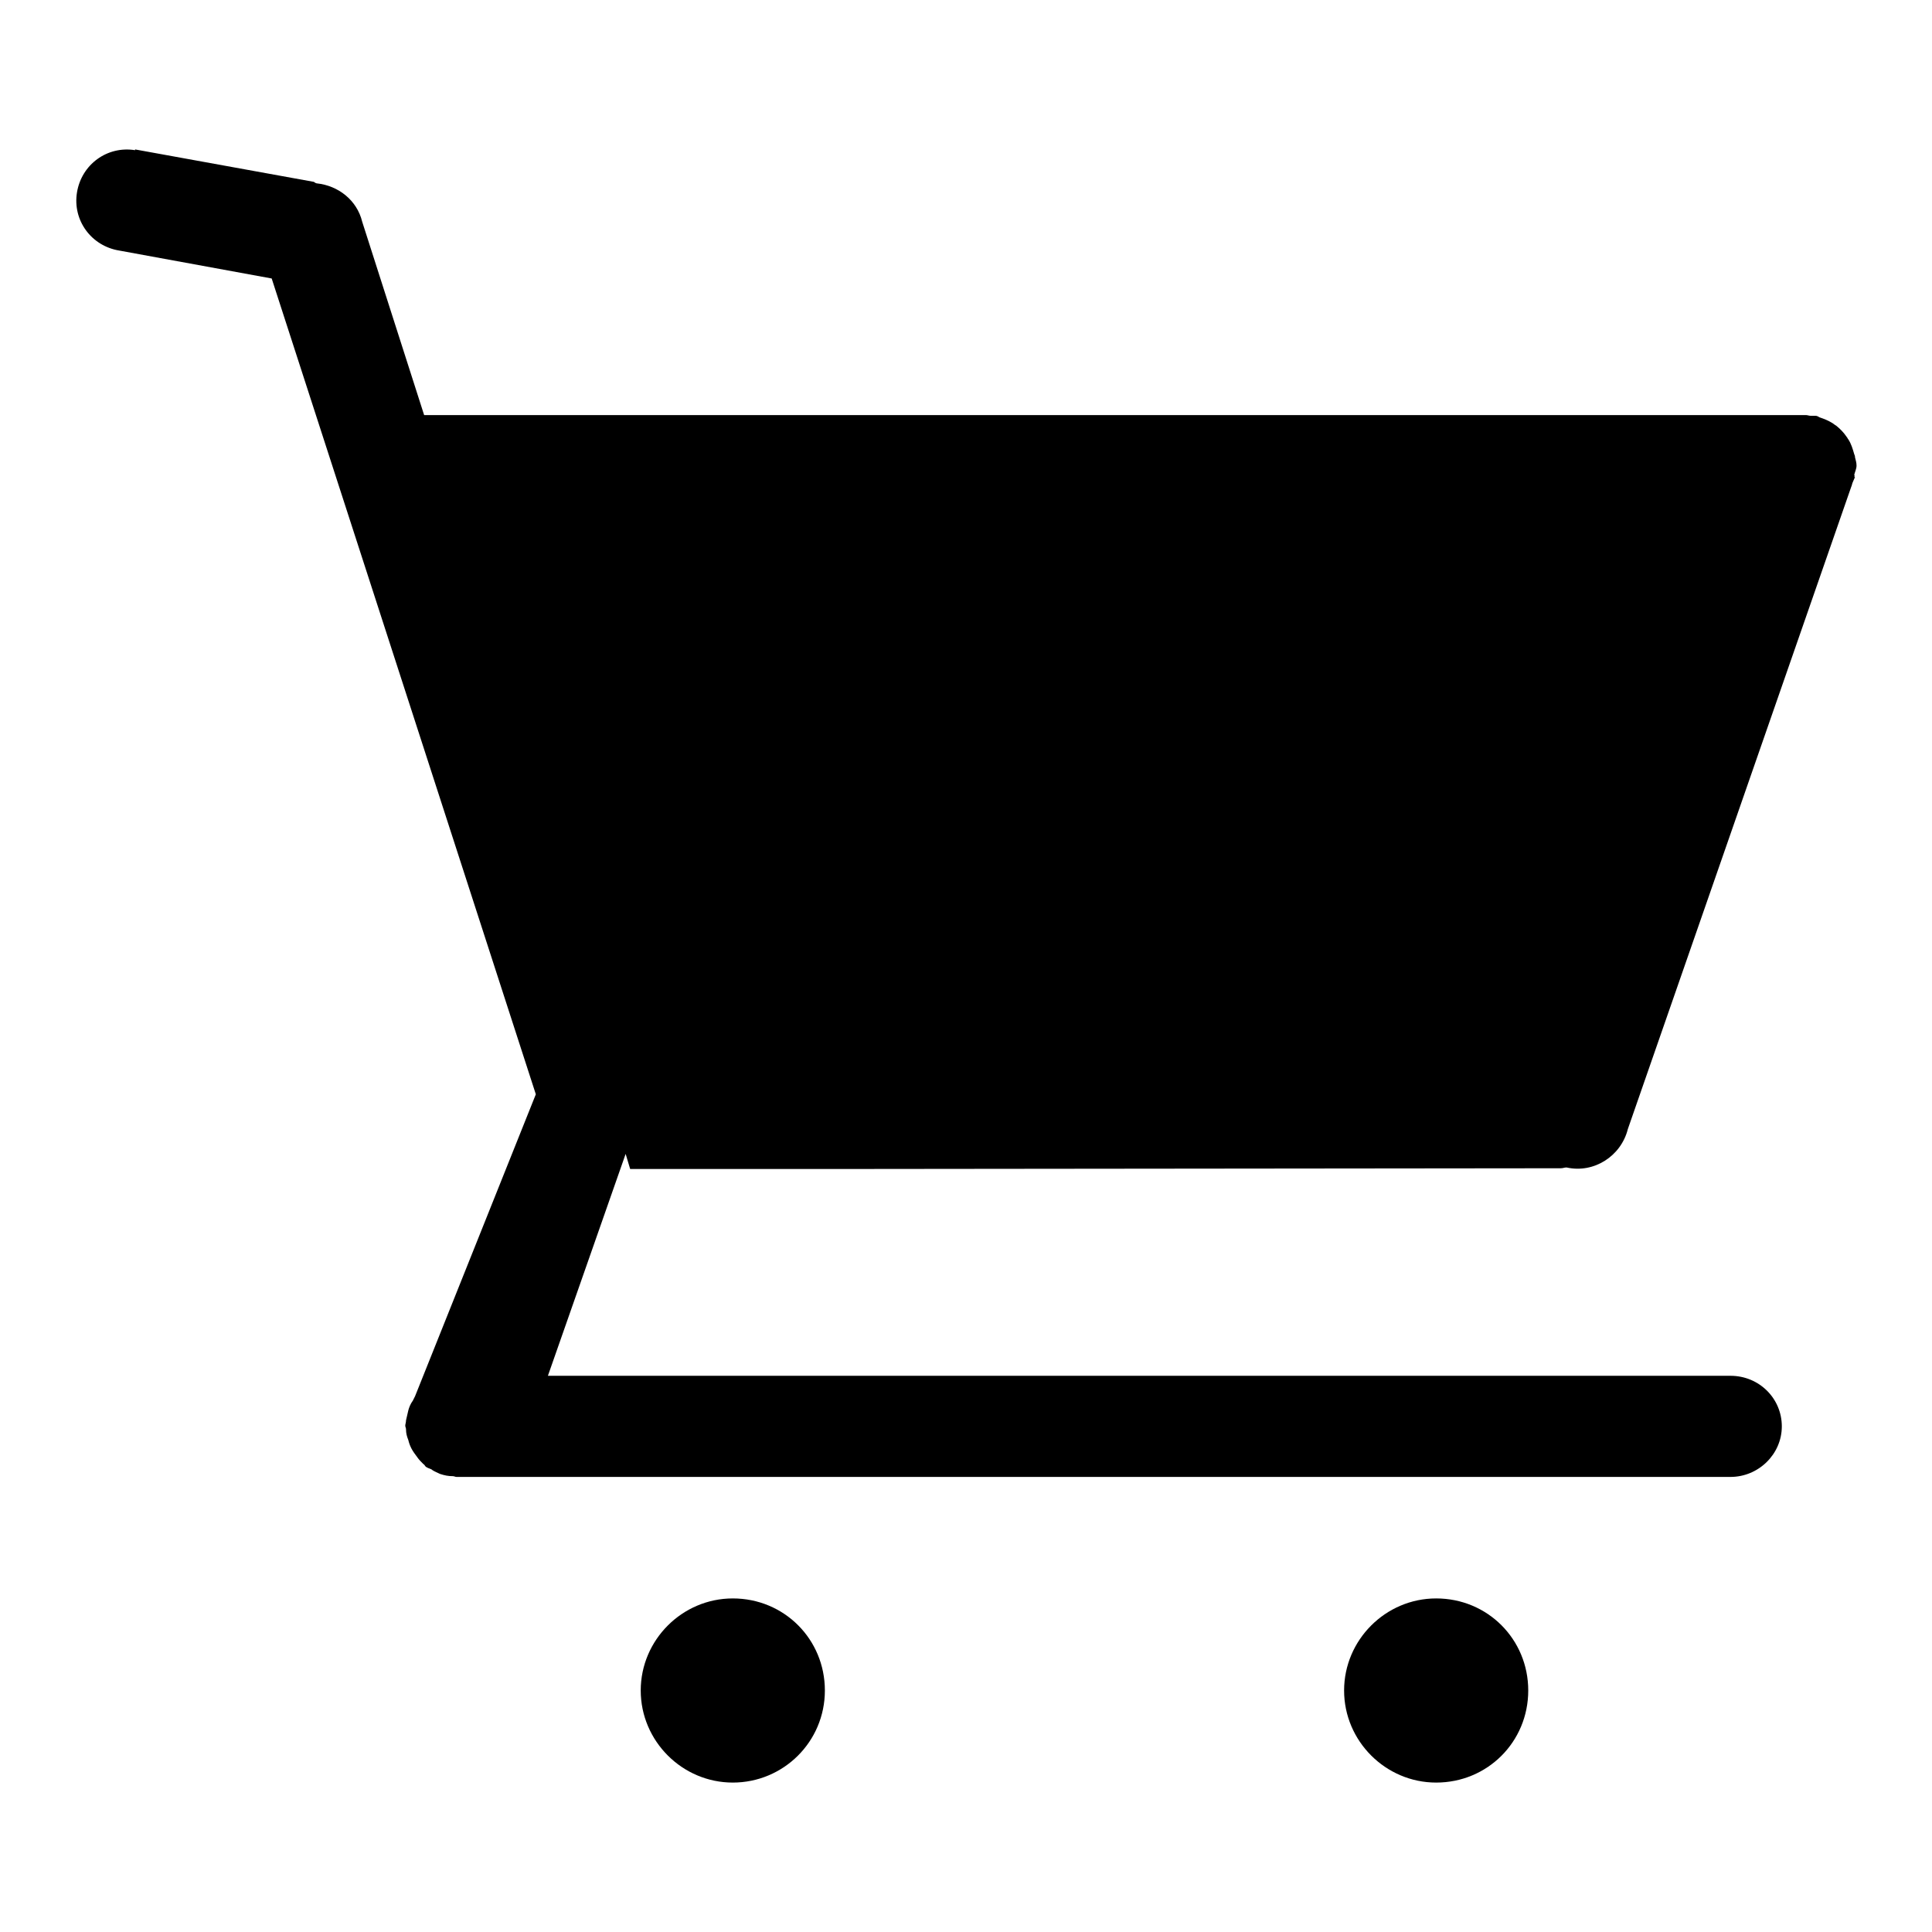 <?xml version="1.0" encoding="utf-8"?>
<!-- Svg Vector Icons : http://www.onlinewebfonts.com/icon -->
<!DOCTYPE svg PUBLIC "-//W3C//DTD SVG 1.1//EN" "http://www.w3.org/Graphics/SVG/1.1/DTD/svg11.dtd">
<svg version="1.1" xmlns="http://www.w3.org/2000/svg" xmlns:xlink="http://www.w3.org/1999/xlink" x="0px" y="0px" viewBox="0 0 256 256" enable-background="new 0 0 256 256" xml:space="preserve">
<g><g><path fill="#000000" d="M245.7,62.9c0.1-0.4,0.3-0.8,0.3-1.2c0-0.4-0.1-0.7-0.2-1.1c0-0.1,0-0.2-0.1-0.4c-0.2-0.7-0.4-1.4-0.8-2c-0.1-0.1-0.1-0.2-0.2-0.3c-0.4-0.6-0.9-1.1-1.4-1.5c-0.2-0.1-0.4-0.3-0.6-0.4c-0.5-0.3-1-0.5-1.6-0.7c-0.2-0.1-0.3-0.2-0.5-0.2c-0.2,0-0.4,0-0.6,0c-0.3,0-0.5-0.1-0.7-0.1L56.2,55L48,29.4l0,0c-0.7-2.9-3.2-4.8-6-5.1c-0.1,0-0.3-0.1-0.4-0.2v0l-23.7-4.3v0.1c-3.7-0.6-7.1,1.9-7.7,5.6c-0.6,3.7,1.9,7.1,5.6,7.7l20.2,3.7L71,145l-16,40l0,0c-0.1,0.2-0.2,0.4-0.3,0.6c-0.3,0.4-0.5,0.9-0.6,1.3c-0.1,0.4-0.2,0.9-0.3,1.3c0,0.3-0.1,0.5-0.1,0.7c0,0.2,0.1,0.3,0.1,0.5c0,0.5,0.1,0.9,0.3,1.4c0.1,0.4,0.2,0.7,0.4,1.1c0.2,0.4,0.5,0.8,0.8,1.2c0.2,0.3,0.5,0.6,0.8,0.9c0.2,0.1,0.2,0.3,0.4,0.4c0.3,0.2,0.6,0.2,0.8,0.4c0.3,0.2,0.6,0.3,1,0.5c0.6,0.2,1.1,0.3,1.7,0.3c0.2,0,0.3,0.1,0.5,0.1v0l168.8,0c3.7,0,6.8-3,6.8-6.7c0-3.7-3-6.7-6.8-6.7H72.6l10.3-29.4l0.6,2l26.2,0l97.1-0.1c0.3,0,0.5-0.1,0.7-0.1c0,0,0.1,0,0.1,0c3.6,0.8,7.2-1.5,8.1-5.1h0l29.6-85.1c0.1-0.2,0.1-0.4,0.2-0.6l0.3-0.7l-0.1,0C245.8,63,245.7,63,245.7,62.9L245.7,62.9z M97.1,211.8c-6.7,0-12.2,5.5-12.2,12.2s5.5,12.2,12.2,12.2s12.2-5.4,12.2-12.2S103.9,211.8,97.1,211.8L97.1,211.8z M190.3,211.8c-6.7,0-12.2,5.5-12.2,12.2s5.5,12.2,12.2,12.2c6.8,0,12.2-5.4,12.2-12.2S197.1,211.8,190.3,211.8z"/></g></g>
</svg>